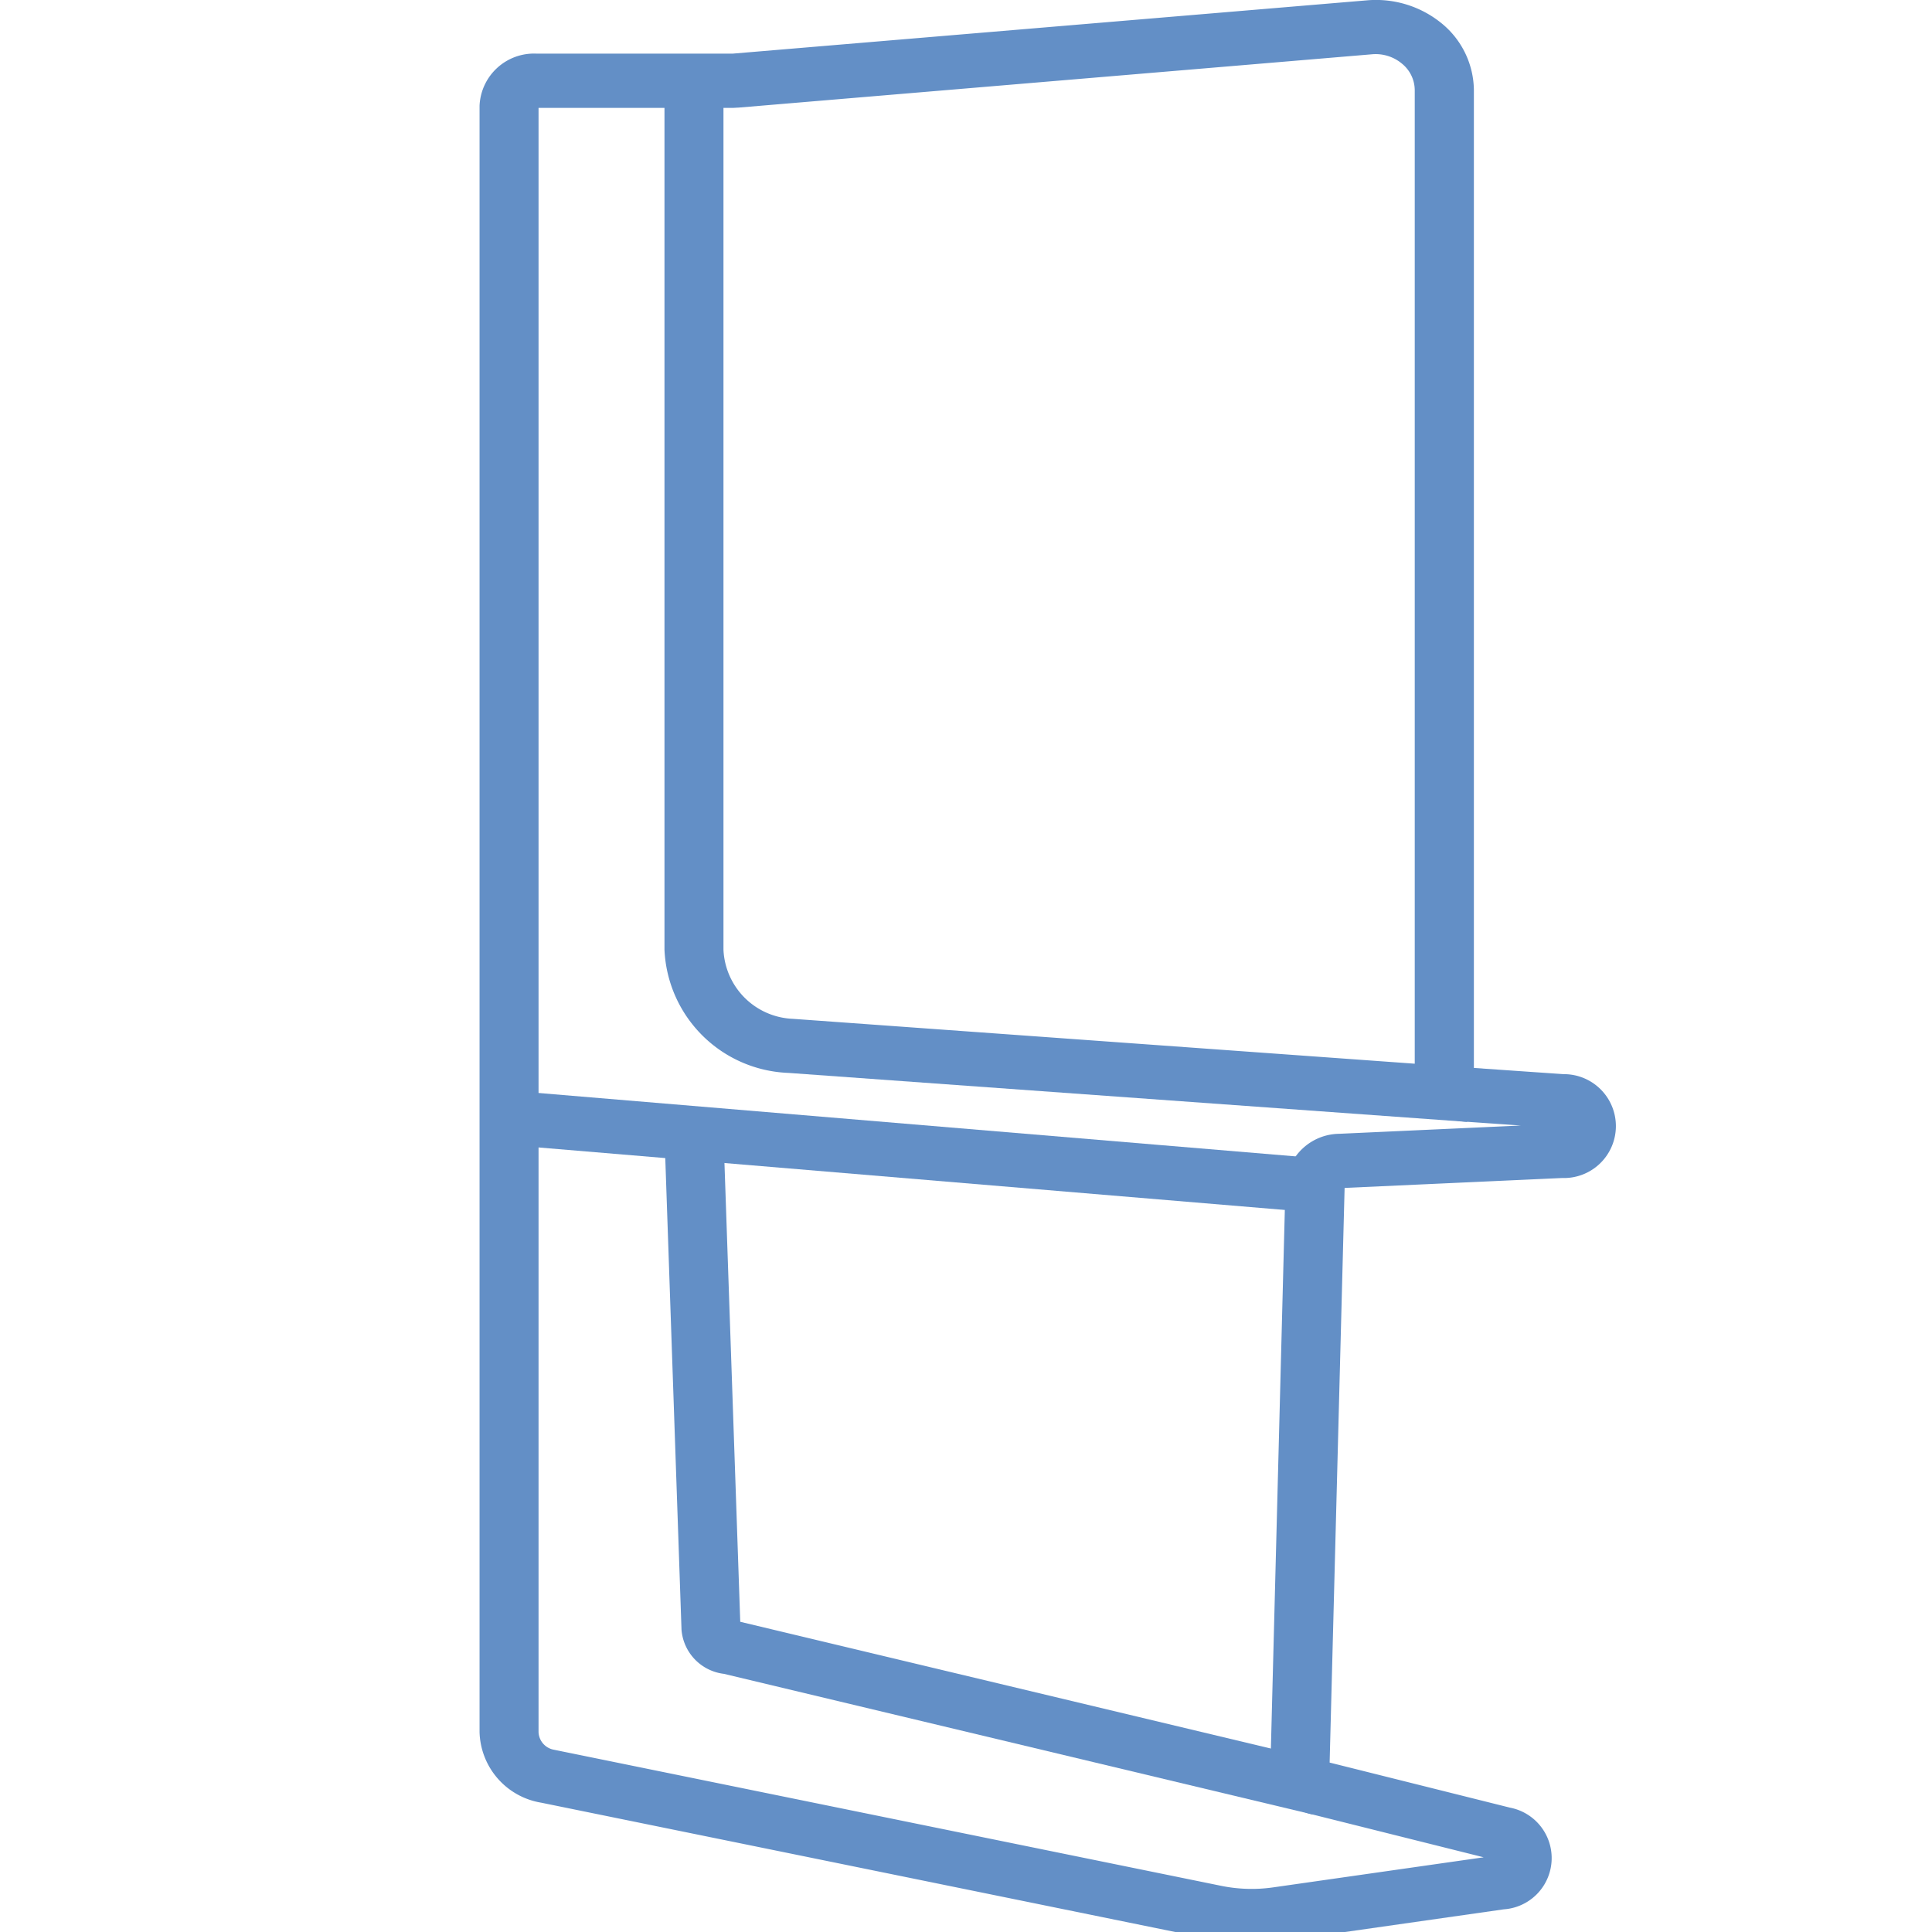 <?xml version="1.0" encoding="UTF-8"?>
<svg xmlns="http://www.w3.org/2000/svg" xmlns:xlink="http://www.w3.org/1999/xlink" width="60" height="60" viewBox="0 0 60 60">
  <defs>
    <clipPath id="clip-path">
      <rect id="Rechteck_80" data-name="Rechteck 80" width="60" height="60" transform="translate(0.373)" fill="none" stroke="#fff" stroke-width="1"></rect>
    </clipPath>
    <clipPath id="clip-path-2">
      <rect id="Rechteck_93" data-name="Rechteck 93" width="35.291" height="60.346" fill="#638fc6"></rect>
    </clipPath>
  </defs>
  <g id="icon_Sichtblenden" data-name="icon Sichtblenden" transform="translate(-0.373)" clip-path="url(#clip-path)">
    <g id="Gruppe_9139" data-name="Gruppe 9139" transform="translate(15.266)">
      <g id="Gruppe_9138" data-name="Gruppe 9138" clip-path="url(#clip-path-2)">
        <path id="Pfad_9121" data-name="Pfad 9121" d="M23.975,60.346a6.7,6.7,0,0,1-1.341-.136L1.915,55.984A2.285,2.285,0,0,1,0,53.79V3.282A1.693,1.693,0,0,1,1.757,1.665H7.869L27.555.011a3.224,3.224,0,0,1,2.332.721,2.711,2.711,0,0,1,.993,2.07V33.166l2.786.193a1.613,1.613,0,1,1-.045,3.225l-6.756.308L26.4,54.738l5.6,1.4a1.595,1.595,0,0,1-.192,3.158l-6.876.982a6.761,6.761,0,0,1-.954.068M1.832,3.35V53.79a.58.58,0,0,0,.48.55l20.719,4.226a4.731,4.731,0,0,0,1.617.048l6.536-.934-5.32-1.331a1.637,1.637,0,0,1-1.3-1.6l.465-17.962a1.693,1.693,0,0,1,1.67-1.576l5.639-.257-1.67-.116a1.685,1.685,0,0,1-1.625-1.611V2.8a1.067,1.067,0,0,0-.4-.826,1.274,1.274,0,0,0-.93-.288L8.029,3.343c-.053,0-.106.007-.16.007Z" transform="translate(0 0)" fill="#638fc6"></path>
        <path id="Pfad_9122" data-name="Pfad 9122" d="M65.687,51.767,44.608,50.246a4.005,4.005,0,0,1-3.848-3.827V19.445h1.832V46.419a2.248,2.248,0,0,0,2.16,2.148l21.079,1.521Z" transform="translate(-35.017 -16.926)" fill="#638fc6"></path>
        <path id="Pfad_9216" data-name="Pfad 9216" d="M0,0,1.686.013l.183,25.121L.183,25.121Z" transform="translate(0.833 35.552) rotate(-84.796)" fill="#638fc6"></path>
        <path id="Pfad_9123" data-name="Pfad 9123" d="M60.894,292.617l-18.284-4.368a1.5,1.5,0,0,1-1.318-1.369l-.53-15.395,1.831-.053.523,15.2,18.239,4.357Z" transform="translate(-35.02 -236.266)" fill="#638fc6"></path>
      </g>
    </g>
  </g>
</svg>
